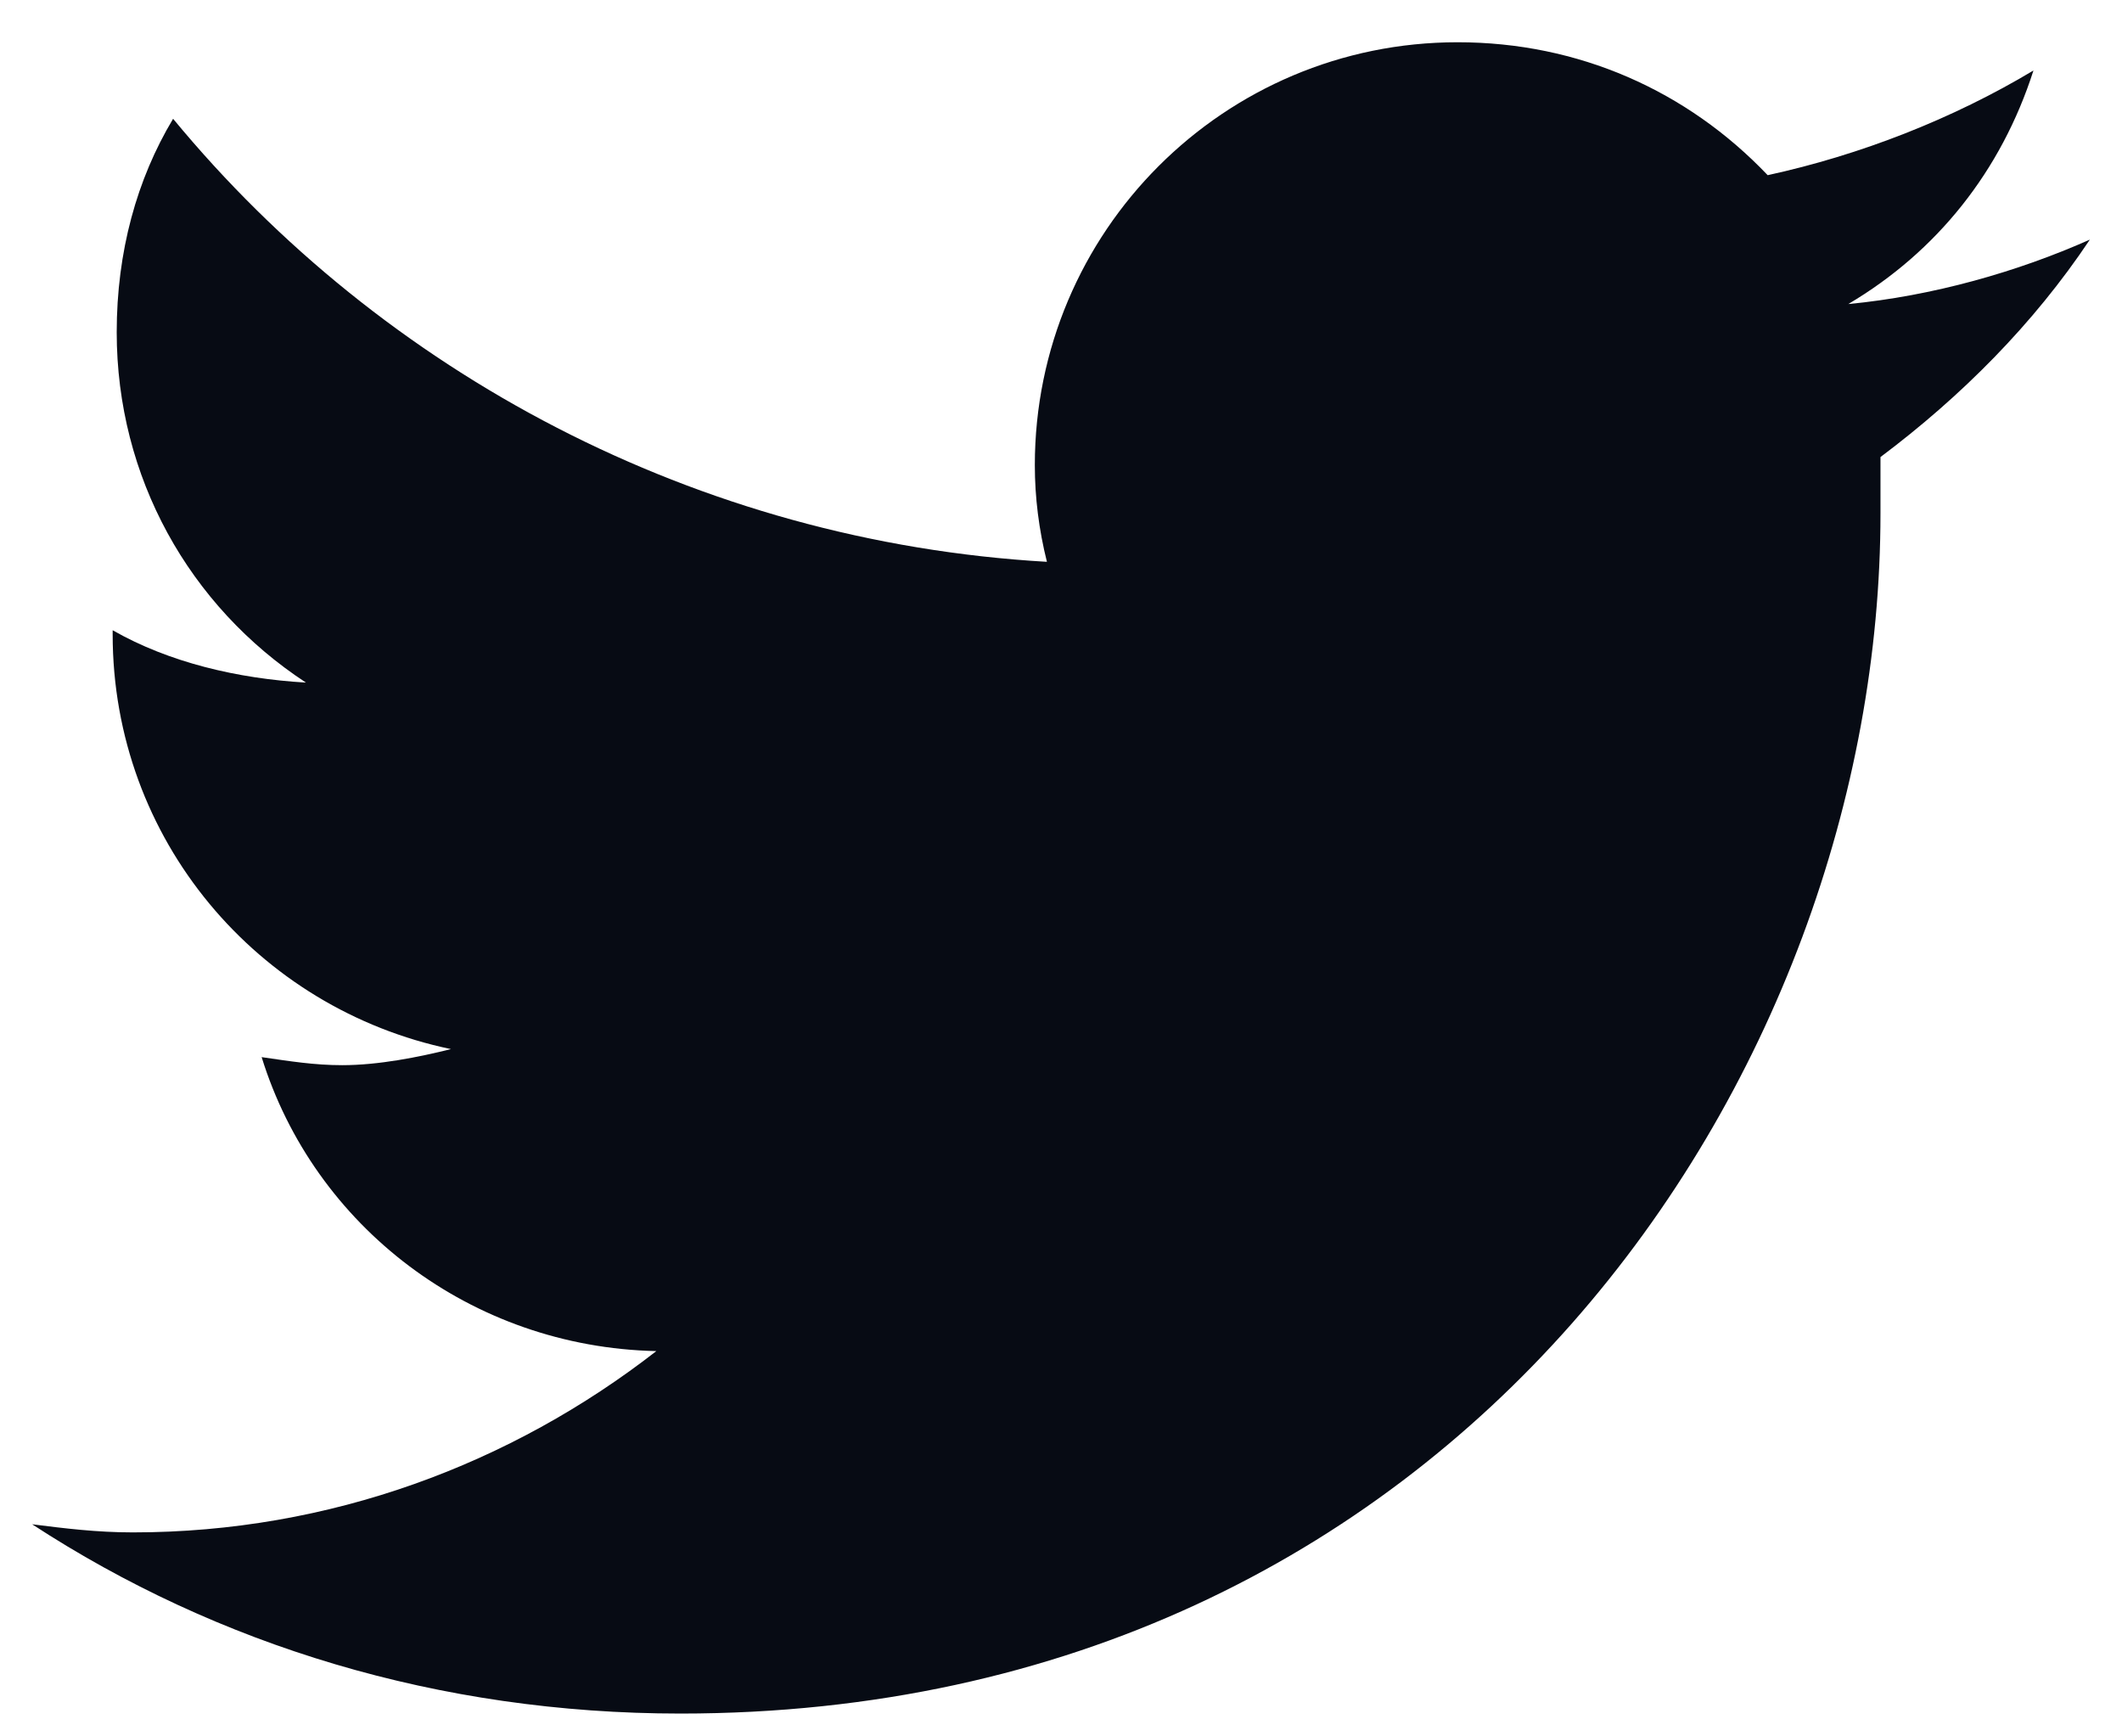 <svg width="33" height="27" viewBox="0 0 33 27" fill="none" xmlns="http://www.w3.org/2000/svg">
<path d="M29.244 7.107C30.496 6.168 31.623 5.041 32.5 3.726C31.373 4.227 30.058 4.602 28.743 4.728C30.12 3.914 31.122 2.661 31.623 1.096C30.371 1.847 28.93 2.411 27.49 2.724C26.238 1.409 24.547 0.657 22.668 0.657C19.036 0.657 16.093 3.6 16.093 7.233C16.093 7.734 16.156 8.235 16.281 8.736C10.833 8.422 5.948 5.792 2.692 1.847C2.128 2.786 1.815 3.914 1.815 5.166C1.815 7.42 2.942 9.424 4.758 10.614C3.694 10.552 2.629 10.301 1.752 9.8V9.863C1.752 13.056 4.007 15.687 7.013 16.313C6.512 16.438 5.886 16.563 5.322 16.563C4.884 16.563 4.508 16.501 4.069 16.438C4.884 19.068 7.326 20.947 10.207 21.009C7.952 22.763 5.134 23.828 2.066 23.828C1.502 23.828 1.001 23.765 0.5 23.702C3.381 25.581 6.825 26.645 10.582 26.645C22.668 26.645 29.244 16.689 29.244 7.984C29.244 7.671 29.244 7.42 29.244 7.107Z" fill="#070B14"/>
</svg>
